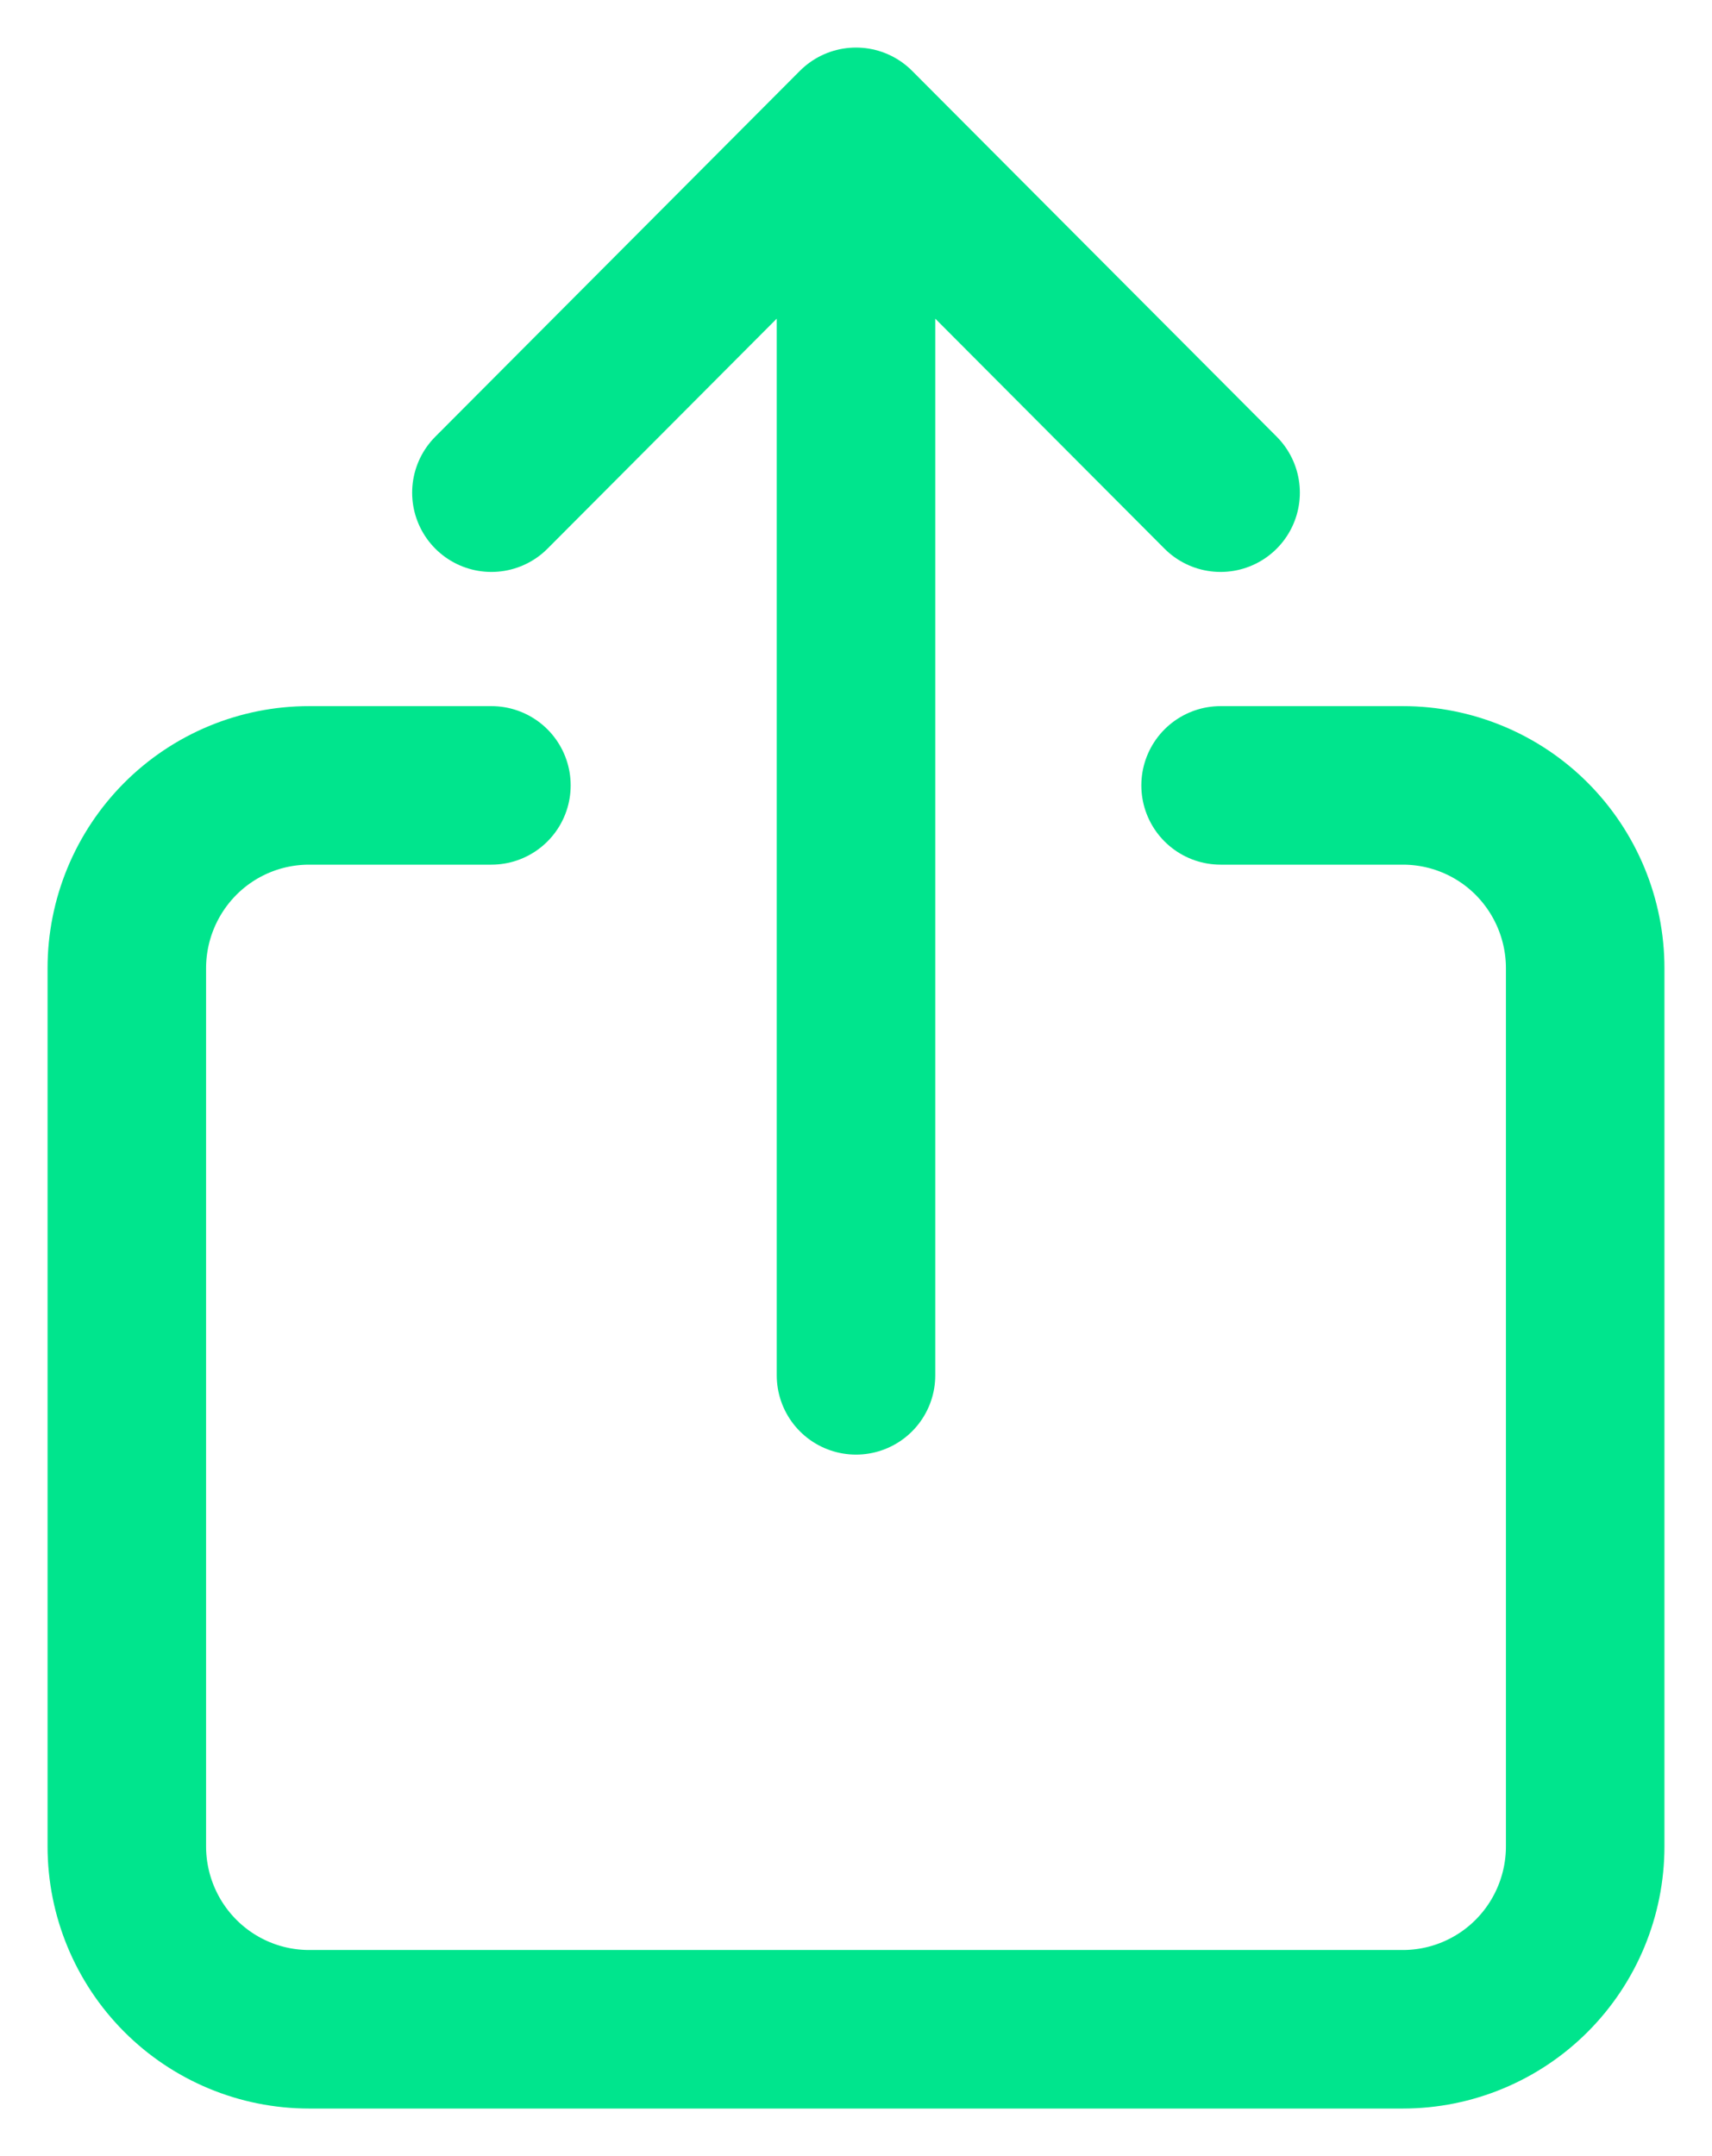<svg width="27" height="34" viewBox="0 0 27 34" fill="none" xmlns="http://www.w3.org/2000/svg">
<path d="M19.25 12.385H22.125C22.887 12.385 23.619 12.688 24.158 13.229C24.697 13.771 25 14.504 25 15.269V29.115C25 29.88 24.697 30.614 24.158 31.155C23.619 31.696 22.887 32 22.125 32H4.875C4.112 32 3.381 31.696 2.842 31.155C2.303 30.614 2 29.88 2 29.115V15.269C2 14.504 2.303 13.771 2.842 13.229C3.381 12.688 4.112 12.385 4.875 12.385H7.75M19.25 7.769L13.5 2M13.5 2L7.75 7.769M13.5 2V21.688" stroke="#00E58D" stroke-width="2.5" stroke-linecap="round" stroke-linejoin="round"/>
</svg>
